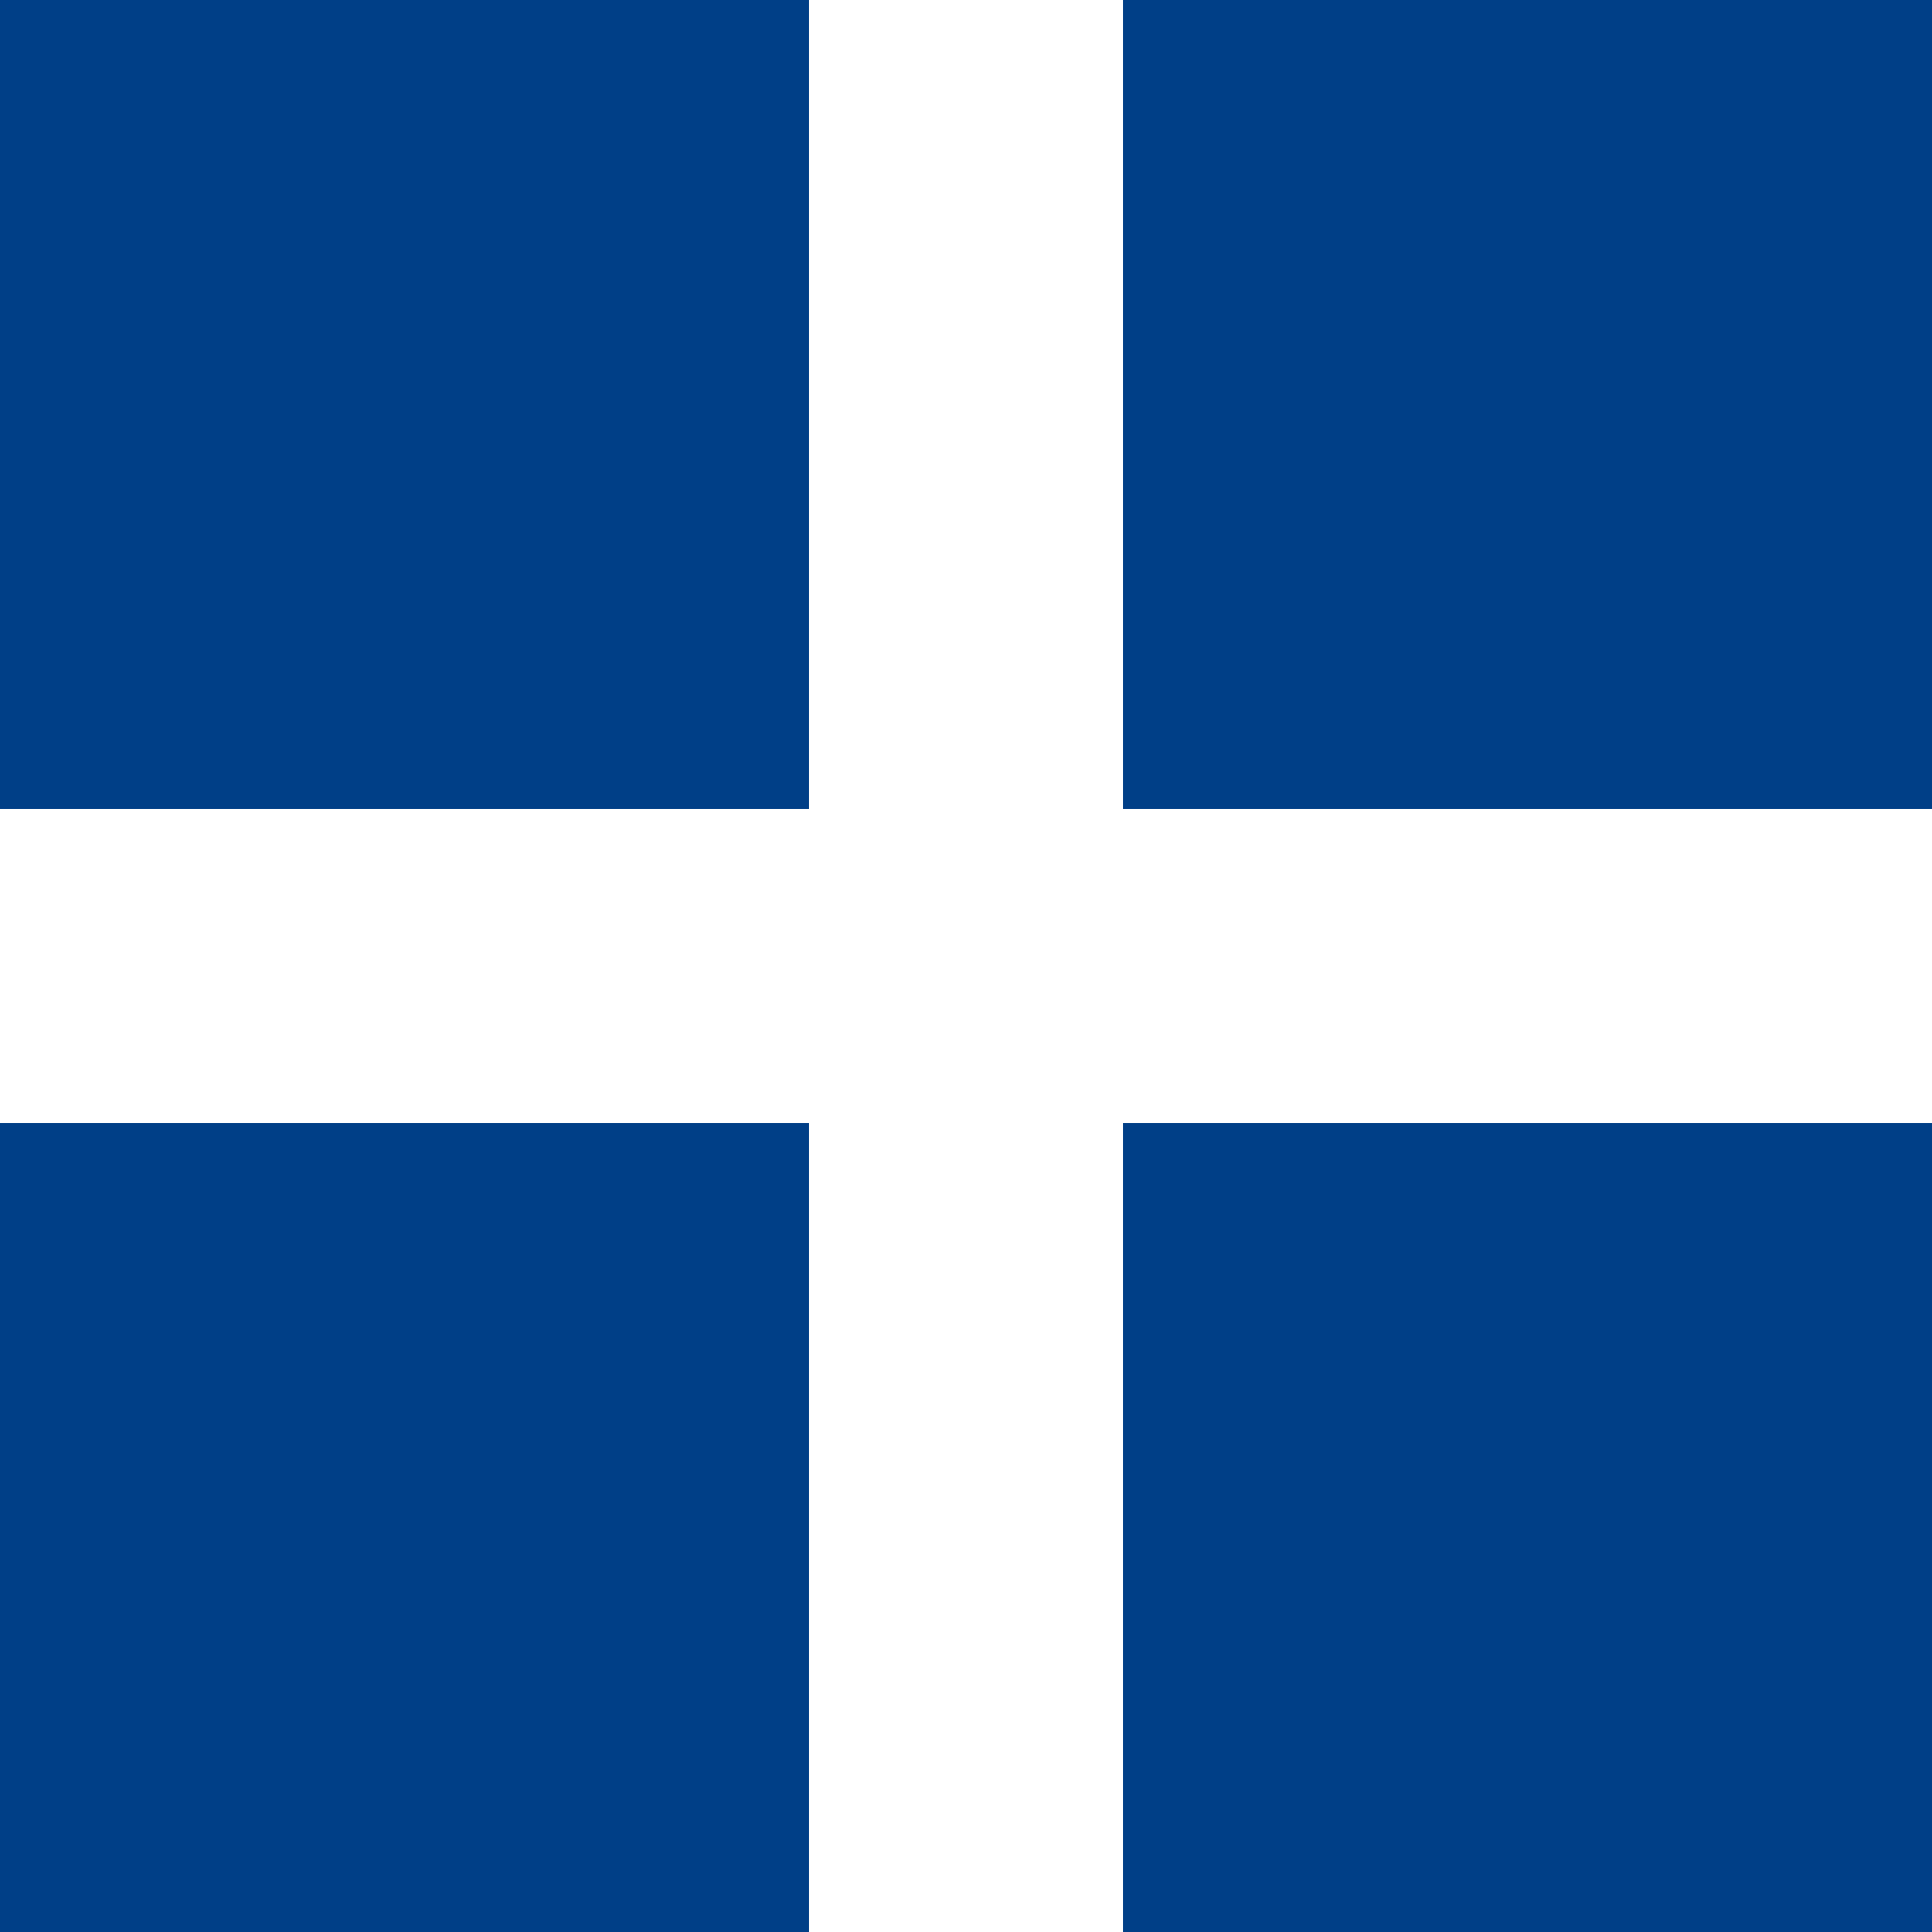 <svg version="1.0" xmlns="http://www.w3.org/2000/svg" width="800" height="800"><path fill="#003f87" d="M0 0h800v800H0z"/><path fill="#fff" d="M335 0h130v800H335z"/><path fill="#fff" d="M0 335h800v130H0z"/></svg>